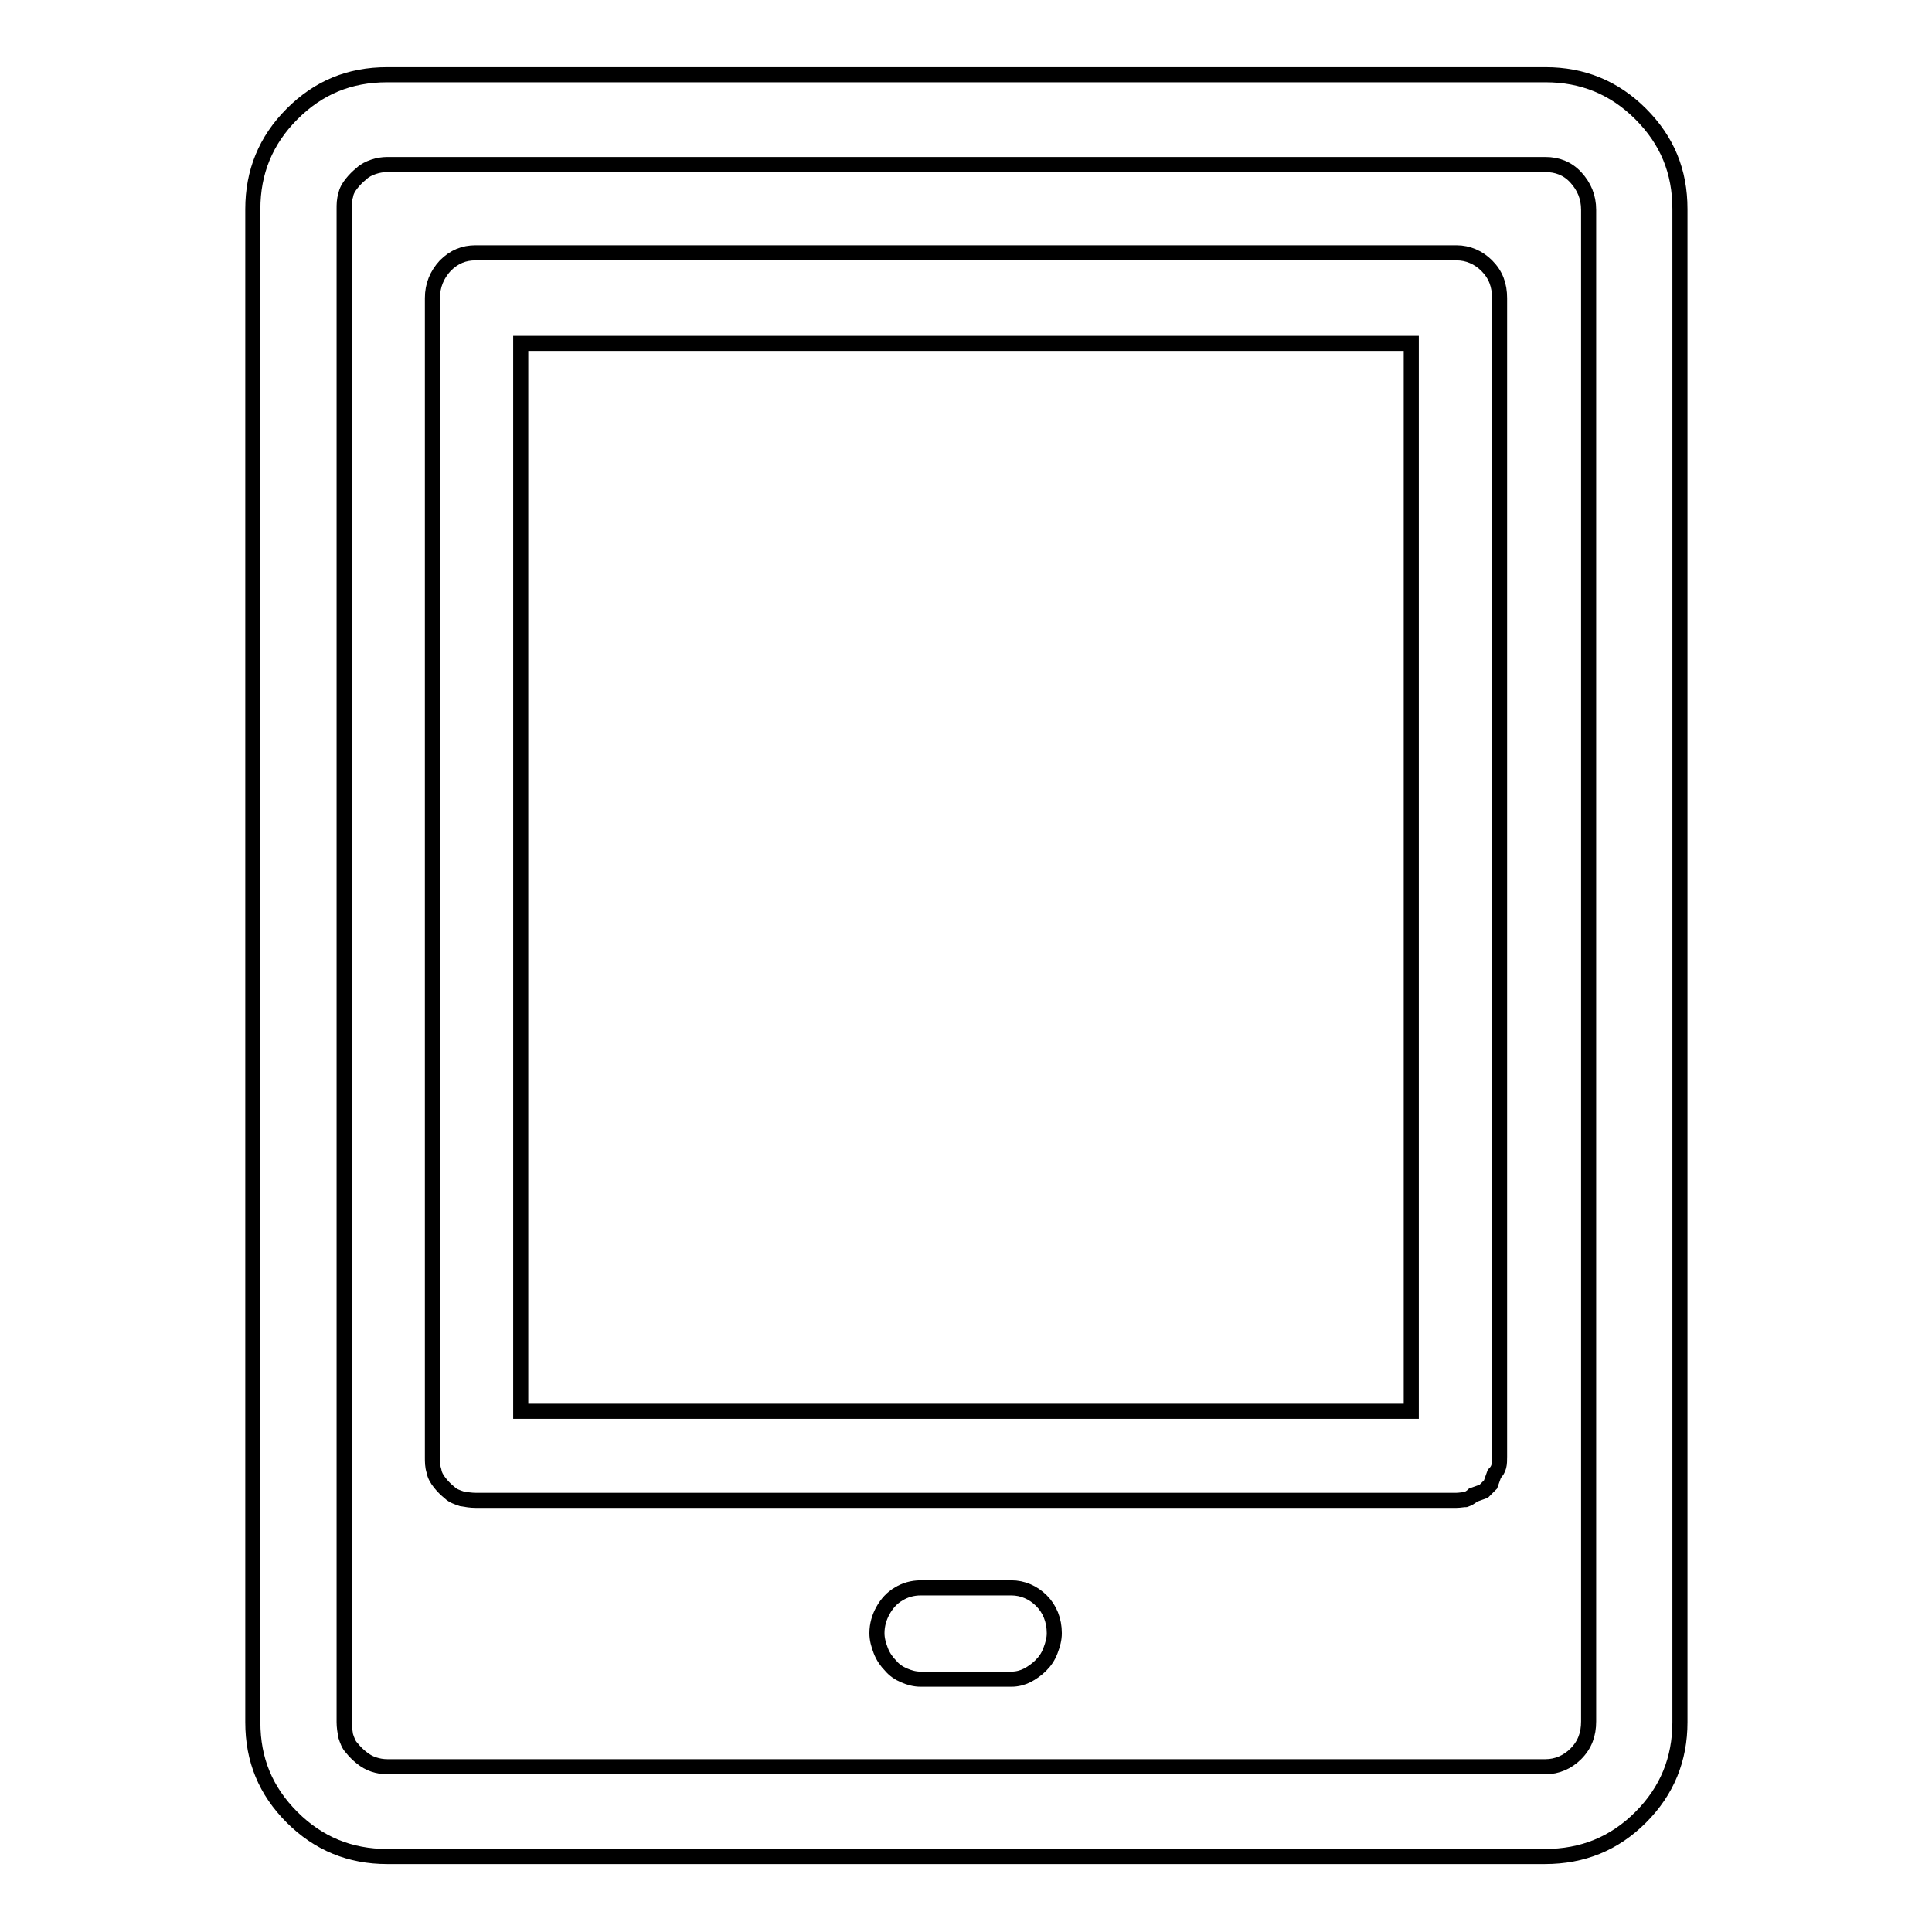 <?xml version="1.0" encoding="utf-8"?>
<!-- Svg Vector Icons : http://www.onlinewebfonts.com/icon -->
<!DOCTYPE svg PUBLIC "-//W3C//DTD SVG 1.1//EN" "http://www.w3.org/Graphics/SVG/1.1/DTD/svg11.dtd">
<svg version="1.1" xmlns="http://www.w3.org/2000/svg" xmlns:xlink="http://www.w3.org/1999/xlink" x="0px" y="0px" viewBox="0 0 256 256" enable-background="new 0 0 256 256" xml:space="preserve">
<g> <path stroke-width="2" fill-opacity="0" stroke="#000000"  d="M204.7,246H51.3c-4.9,0-9.1-1.7-12.6-5.2c-3.5-3.5-5.2-7.6-5.2-12.6V27.7c0-4.9,1.7-9.1,5.2-12.6 c3.5-3.5,7.6-5.2,12.6-5.2h153.5c4.9,0,9.1,1.7,12.6,5.2s5.2,7.6,5.2,12.6v200.5c0,4.9-1.7,9.1-5.2,12.6 C213.9,244.3,209.7,246,204.7,246z M51.3,21.8c-0.6,0-1.2,0.1-1.8,0.3c-0.6,0.2-1.2,0.5-1.6,0.9c-0.5,0.4-0.9,0.8-1.3,1.3 c-0.4,0.5-0.7,1-0.8,1.6c-0.2,0.6-0.2,1.2-0.2,1.8v200.5c0,0.6,0.1,1.2,0.2,1.8c0.2,0.6,0.4,1.2,0.8,1.6c0.4,0.5,0.8,0.9,1.3,1.3 c0.5,0.4,1,0.7,1.6,0.9c0.6,0.2,1.2,0.3,1.8,0.3h153.5c1.5,0,2.9-0.6,4-1.7c1.2-1.2,1.7-2.6,1.7-4.3V27.8c0-1.7-0.6-3.1-1.7-4.3 s-2.5-1.7-4-1.7L51.3,21.8L51.3,21.8z M134,222.5h-12c-0.8,0-1.5-0.2-2.2-0.5s-1.3-0.7-1.8-1.3c-0.5-0.5-1-1.2-1.3-2 s-0.5-1.5-0.5-2.3c0-1.1,0.3-2.1,0.8-3c0.5-0.9,1.2-1.7,2.1-2.2c0.8-0.5,1.8-0.8,2.9-0.8h12c1.5,0,2.9,0.6,4,1.7s1.7,2.6,1.7,4.3 c0,0.8-0.2,1.5-0.5,2.3c-0.3,0.8-0.7,1.4-1.3,2c-0.5,0.5-1.2,1-1.8,1.3C135.5,222.3,134.8,222.5,134,222.5L134,222.5z M193,198.8 H63c-0.6,0-1.2-0.1-1.8-0.2c-0.6-0.2-1.2-0.4-1.6-0.8c-0.5-0.4-0.9-0.8-1.3-1.3c-0.4-0.5-0.7-1-0.8-1.6c-0.2-0.6-0.2-1.2-0.2-1.8 V39.5c0-1.7,0.6-3.1,1.7-4.3c1.2-1.2,2.5-1.7,4-1.7h130c1.5,0,2.9,0.6,4,1.7c1.2,1.2,1.7,2.6,1.7,4.3V193c0,0.5,0,0.9-0.1,1.3 s-0.3,0.7-0.6,1l-0.5,1.4l-0.9,0.9l-1.4,0.5c-0.3,0.3-0.7,0.5-1,0.6C193.9,198.7,193.4,198.8,193,198.8L193,198.8z M69,187h118 V45.5H69V187z"/></g>
</svg>